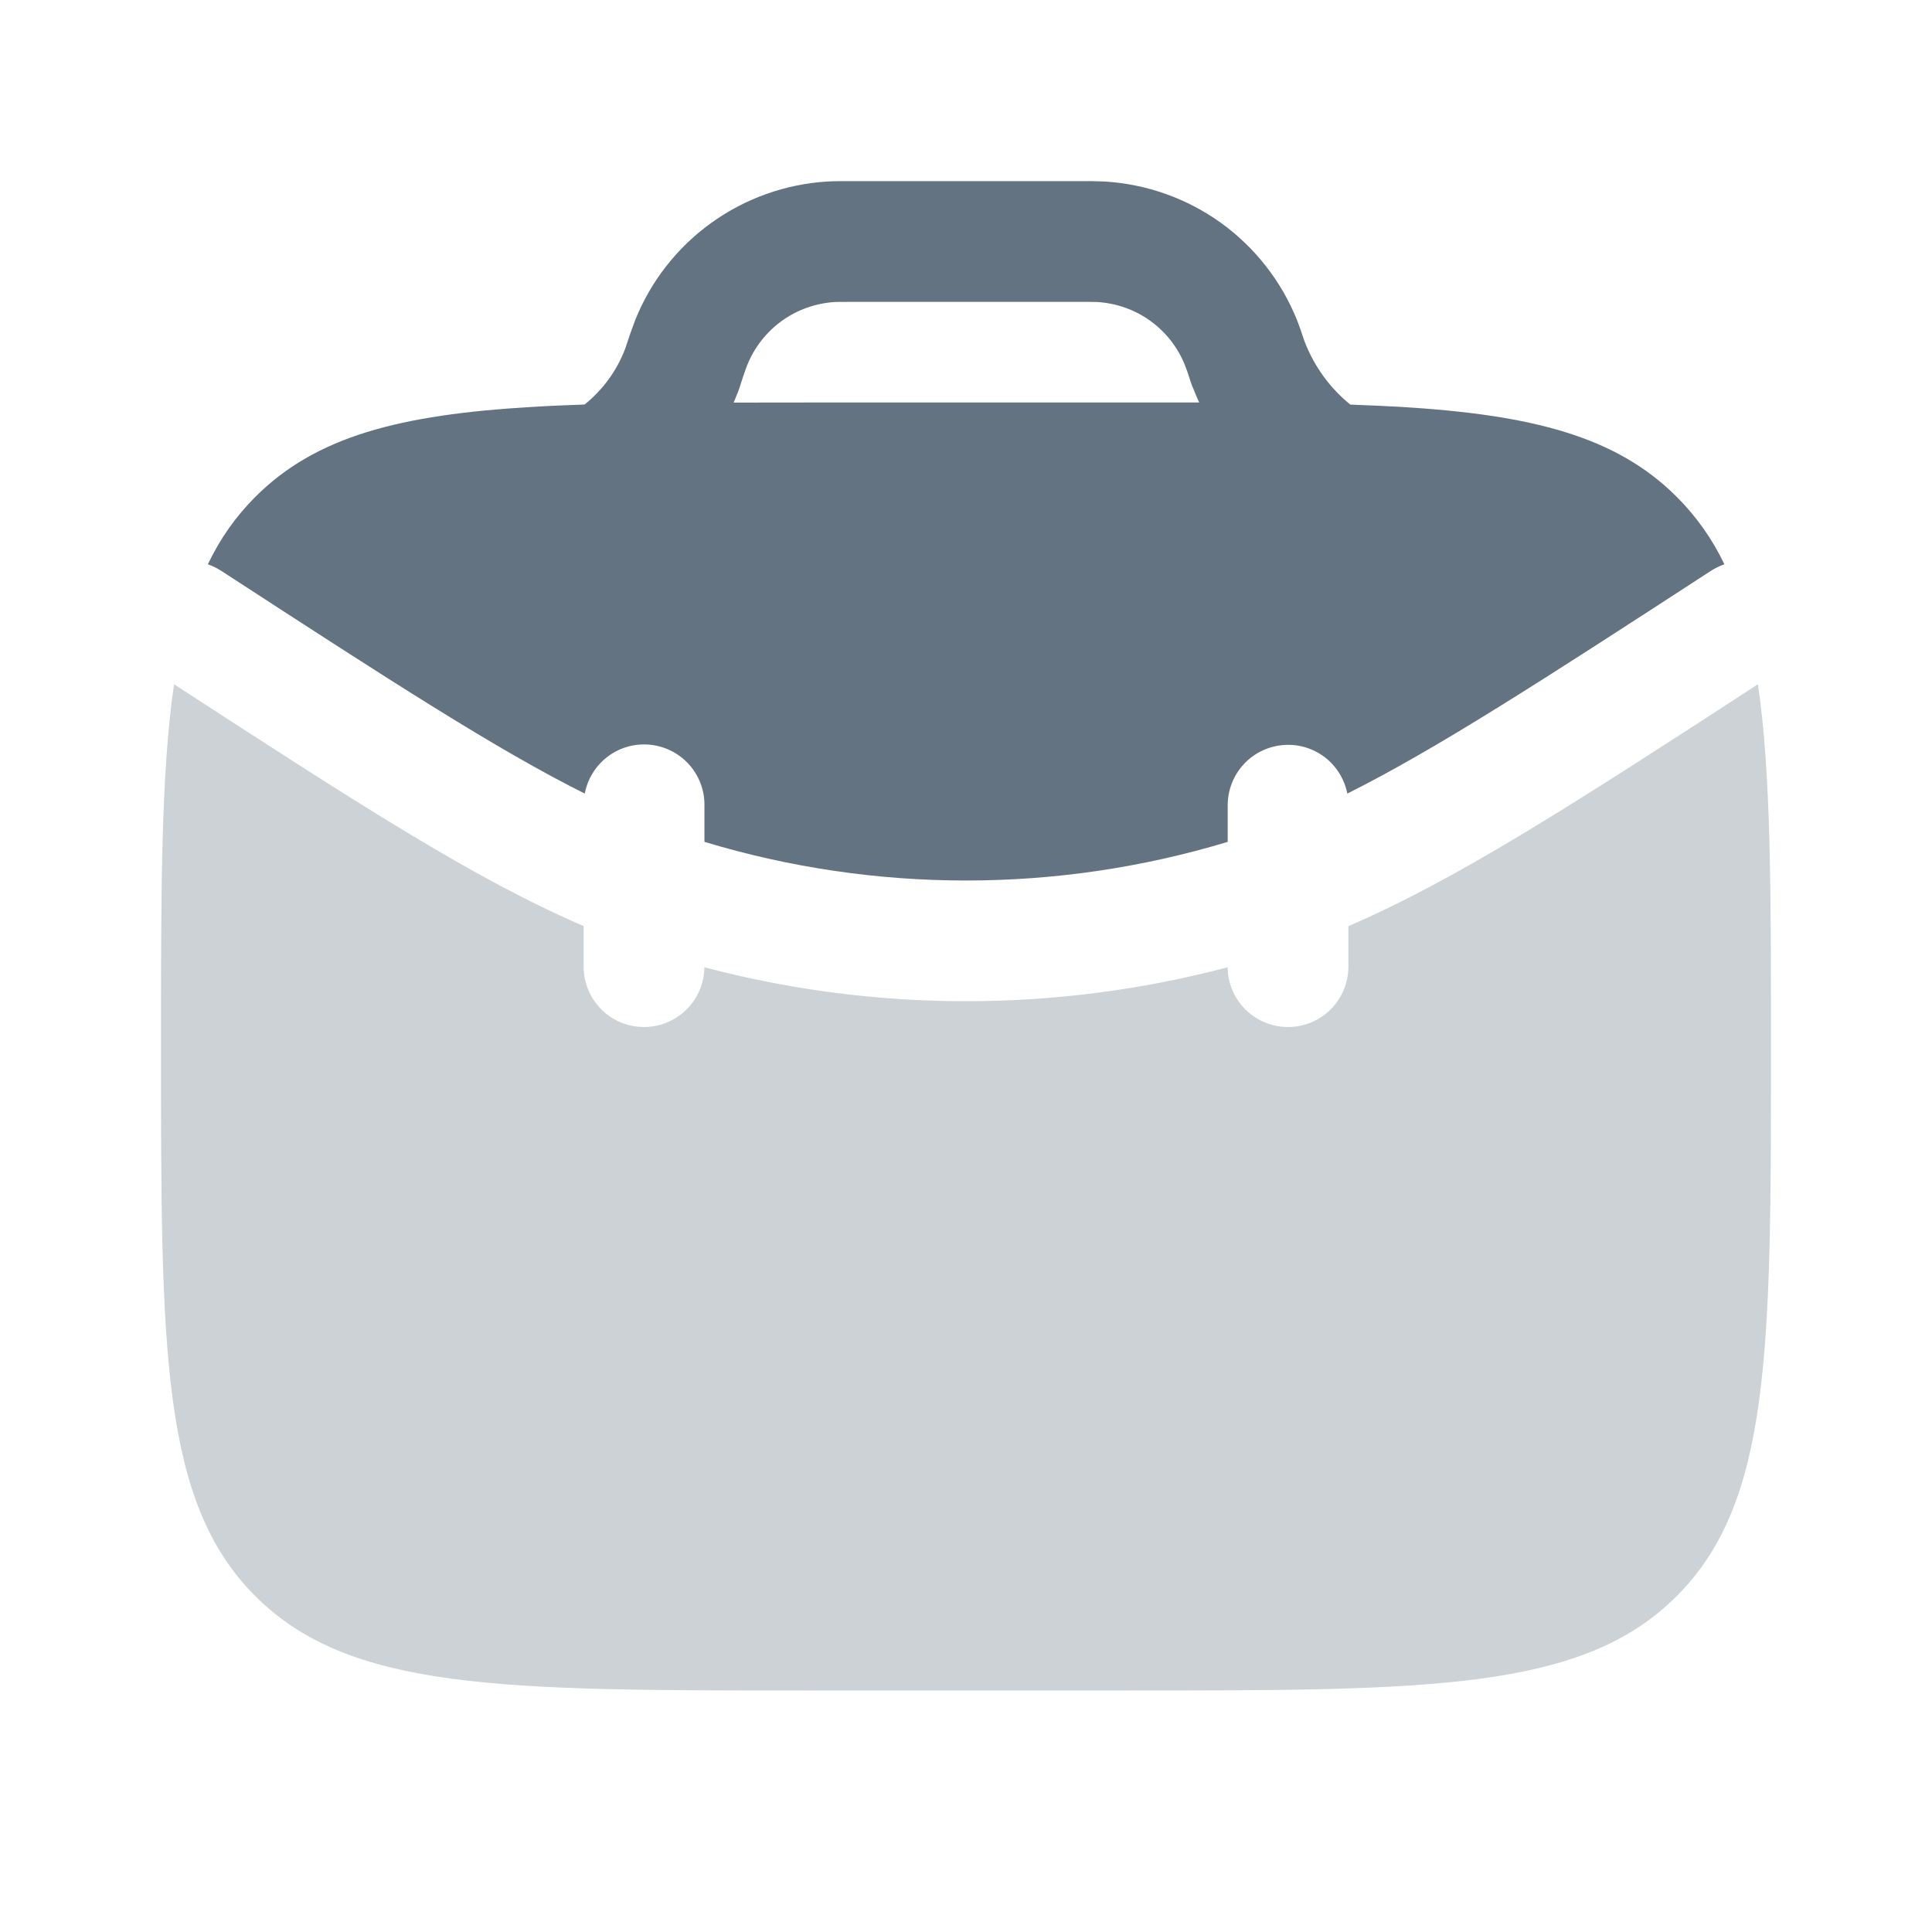 <svg width="24" height="24" viewBox="0 0 24 24" fill="none" xmlns="http://www.w3.org/2000/svg">
<path d="M2.162 8.5C2 9.603 2 11.05 2 13C2 16.771 2 18.657 3.172 19.828C4.343 21 6.229 21 10 21H14C17.771 21 19.657 21 20.828 19.828C22 18.657 22 16.771 22 13C22 11.05 22 9.603 21.838 8.5C19.561 9.98 18.102 10.923 16.75 11.505V12C16.751 12.098 16.733 12.196 16.696 12.288C16.659 12.379 16.605 12.462 16.536 12.533C16.397 12.675 16.207 12.756 16.008 12.758C15.809 12.76 15.617 12.683 15.475 12.544C15.333 12.405 15.252 12.215 15.25 12.016C13.12 12.578 10.88 12.578 8.75 12.016C8.748 12.215 8.667 12.405 8.525 12.544C8.383 12.683 8.191 12.76 7.992 12.758C7.793 12.756 7.603 12.675 7.464 12.533C7.325 12.39 7.248 12.199 7.25 12V11.504C5.898 10.924 4.44 9.98 2.162 8.5Z" fill="#CDD2D7"/>
<path fill-rule="evenodd" clip-rule="evenodd" d="M10.582 2.25H10.562C10.448 2.25 10.36 2.25 10.276 2.255C9.756 2.287 9.257 2.465 8.834 2.77C8.412 3.074 8.085 3.492 7.891 3.975C7.848 4.089 7.808 4.203 7.771 4.318L7.767 4.33C7.664 4.603 7.489 4.843 7.262 5.025C7.035 5.033 6.818 5.042 6.61 5.055C4.966 5.151 3.923 5.421 3.172 6.172C2.928 6.416 2.734 6.692 2.582 7.01C2.64 7.03 2.696 7.058 2.748 7.091C4.848 8.456 6.168 9.311 7.264 9.858C7.299 9.675 7.401 9.51 7.55 9.398C7.7 9.285 7.886 9.233 8.072 9.251C8.259 9.269 8.431 9.355 8.557 9.494C8.683 9.633 8.752 9.813 8.751 10V10.458C10.871 11.098 13.131 11.098 15.251 10.458V10C15.252 9.814 15.321 9.635 15.447 9.497C15.572 9.36 15.744 9.274 15.93 9.256C16.115 9.238 16.3 9.29 16.45 9.401C16.599 9.513 16.701 9.676 16.737 9.858C17.834 9.31 19.154 8.456 21.254 7.091C21.306 7.058 21.362 7.03 21.421 7.01C21.273 6.699 21.073 6.416 20.829 6.172C20.079 5.422 19.036 5.152 17.392 5.054C17.195 5.043 16.989 5.034 16.774 5.026C16.522 4.821 16.328 4.555 16.21 4.252L16.206 4.243C16.17 4.136 16.142 4.052 16.111 3.974C15.917 3.492 15.59 3.074 15.168 2.769C14.745 2.465 14.245 2.287 13.726 2.255C13.631 2.251 13.535 2.249 13.44 2.25H10.582ZM14.819 4.816L14.814 4.805L14.809 4.793L14.804 4.781L14.801 4.771L14.799 4.766L14.795 4.754L14.791 4.742L14.789 4.736L14.786 4.728L14.784 4.721L14.782 4.715C14.763 4.654 14.742 4.594 14.719 4.534C14.631 4.315 14.482 4.125 14.29 3.986C14.098 3.848 13.871 3.767 13.635 3.752C13.563 3.75 13.492 3.749 13.42 3.75H10.582C10.439 3.75 10.399 3.75 10.367 3.752C10.131 3.767 9.904 3.848 9.712 3.986C9.52 4.125 9.371 4.315 9.283 4.534L9.28 4.541L9.272 4.562C9.244 4.638 9.218 4.715 9.194 4.792L9.193 4.798L9.19 4.805L9.188 4.813L9.186 4.819L9.182 4.831L9.177 4.843L9.176 4.848L9.172 4.858L9.167 4.87L9.163 4.882L9.158 4.892C9.144 4.929 9.129 4.966 9.114 5.001L10.001 5H14.897C14.869 4.94 14.843 4.879 14.819 4.816Z" fill="#637381"/>
</svg>
